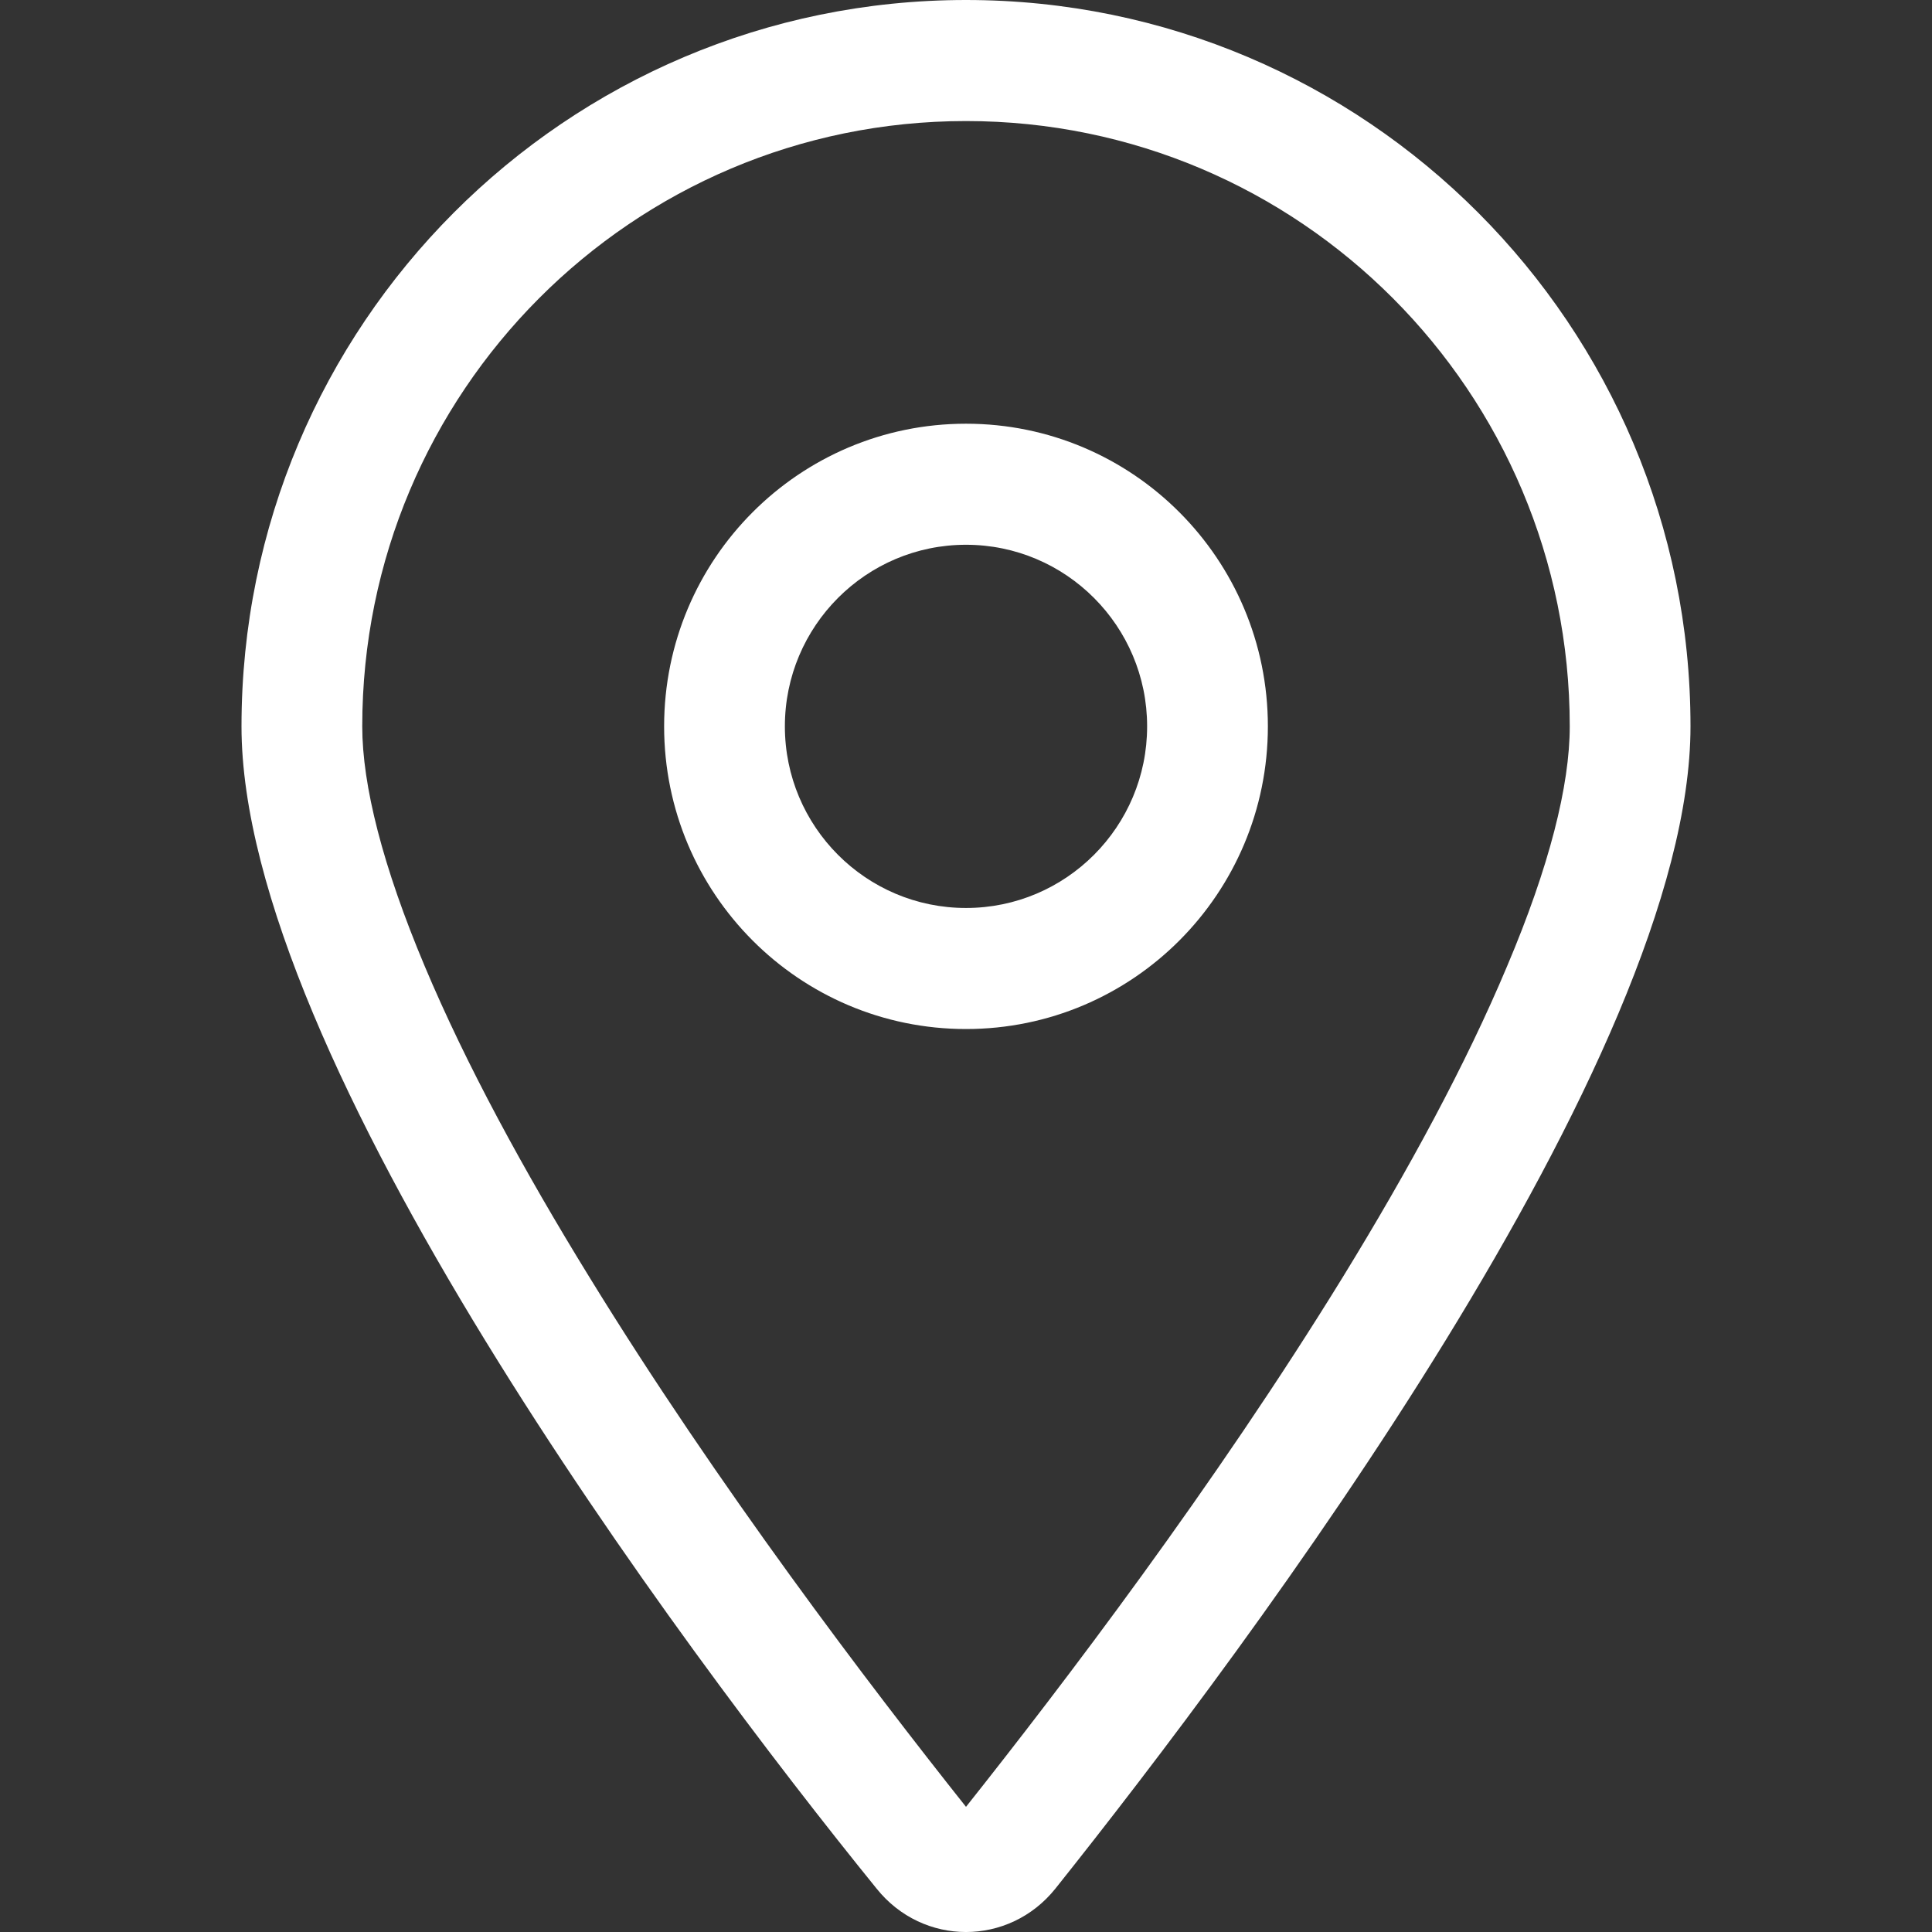 <svg width="32" height="32" viewBox="0 0 32 32" fill="none" xmlns="http://www.w3.org/2000/svg">
<rect x="0" y="0" width="32" height="32" fill="#333333" stroke="none"/>
<path d="M21 12.031C21 14.801 18.762 17.044 16 17.044C13.238 17.044 11 14.801 11 12.031C11 9.261 13.238 7.018 16 7.018C18.762 7.018 21 9.261 21 12.031ZM16 15.039C17.656 15.039 19 13.692 19 12.031C19 10.371 17.656 9.023 16 9.023C14.344 9.023 13 10.371 13 12.031C13 13.692 14.344 15.039 16 15.039ZM28 12.031C28 17.508 20.688 27.258 17.481 31.281C16.712 32.24 15.287 32.24 14.519 31.281C11.256 27.258 4 17.508 4 12.031C4 5.386 9.373 0 16 0C22.625 0 28 5.386 28 12.031ZM16 2.005C10.475 2.005 6 6.492 6 12.031C6 13.009 6.339 14.35 7.035 16.004C7.717 17.627 8.675 19.388 9.759 21.148C11.887 24.614 14.412 27.928 16 29.927C17.587 27.928 20.113 24.614 22.244 21.148C23.325 19.388 24.281 17.627 24.962 16.004C25.663 14.35 26 13.009 26 12.031C26 6.492 21.525 2.005 16 2.005Z" fill="white"/>
</svg>
